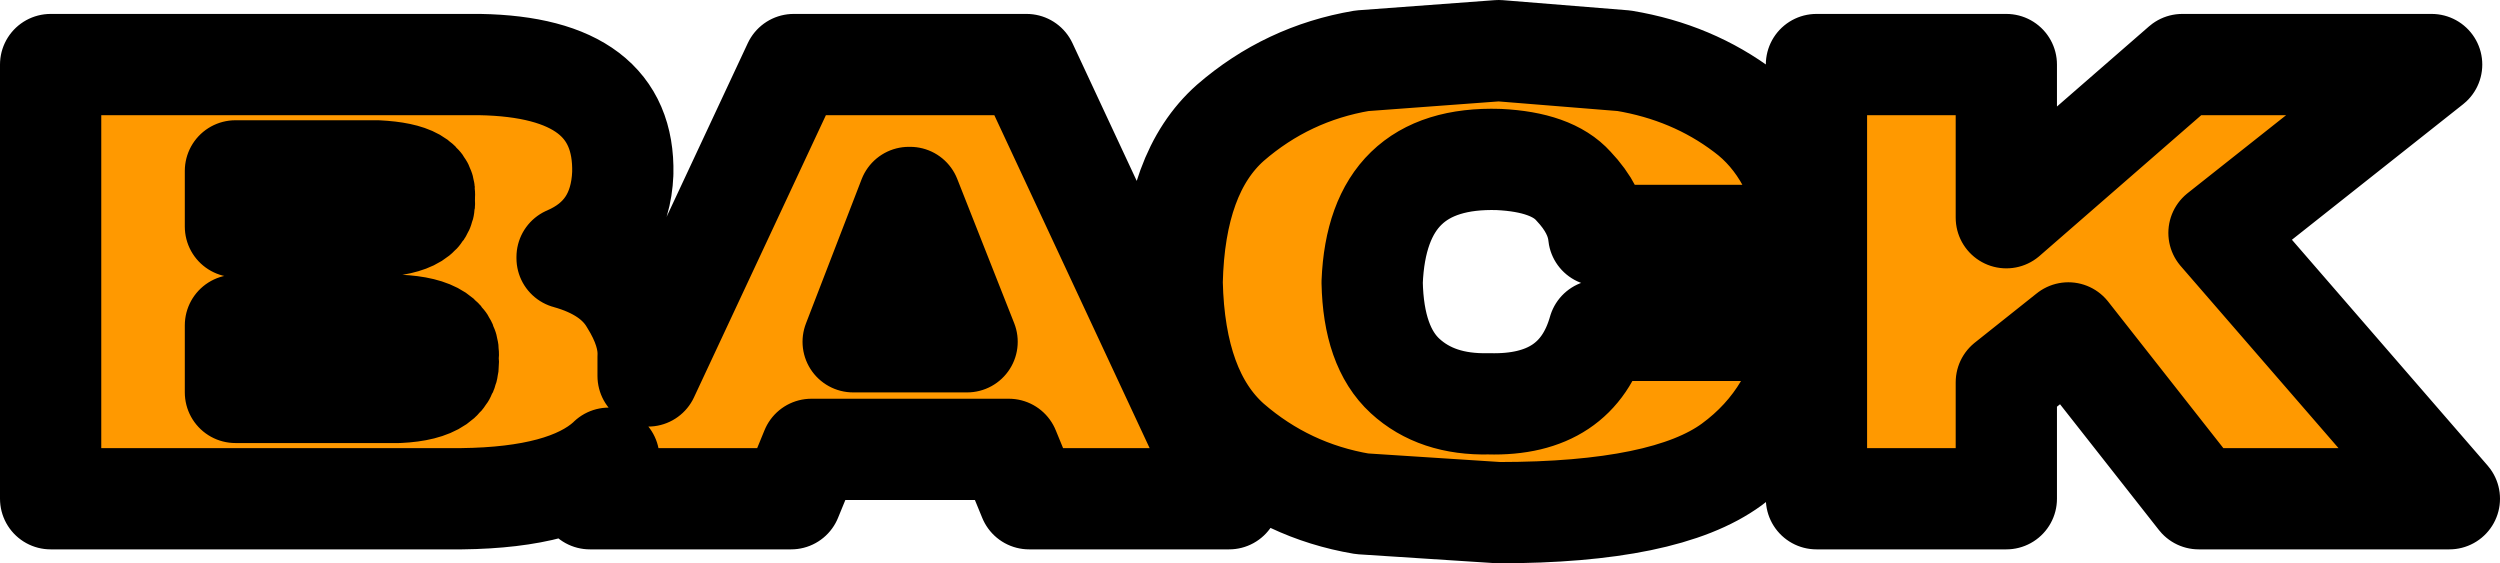 <?xml version="1.0" encoding="UTF-8" standalone="no"?>
<svg xmlns:xlink="http://www.w3.org/1999/xlink" height="22.25px" width="98.75px" xmlns="http://www.w3.org/2000/svg">
  <g transform="matrix(1.0, 0.0, 0.0, 1.0, 46.9, 11.7)">
    <path d="M12.3 -5.4 Q7.5 -5.55 7.3 -0.55 7.35 2.0 8.6 3.15 9.85 4.3 11.9 4.25 15.4 4.35 16.25 1.35 L24.65 1.35 Q24.1 4.75 21.5 6.65 18.9 8.55 12.3 8.55 L6.9 8.2 Q3.95 7.7 1.7 5.75 -0.5 3.8 -0.6 -0.55 -0.5 -4.9 1.7 -6.85 3.95 -8.8 6.9 -9.3 L12.3 -9.7 17.25 -9.3 Q19.95 -8.85 22.0 -7.3 24.1 -5.75 24.65 -2.4 L16.25 -2.4 Q16.15 -3.4 15.25 -4.35 14.4 -5.3 12.3 -5.4 M32.35 -9.15 L32.35 -3.1 39.3 -9.15 49.15 -9.15 40.75 -2.5 49.85 8.0 39.95 8.0 34.8 1.45 32.35 3.4 32.35 8.0 24.85 8.0 24.85 -9.15 32.35 -9.15 M-22.3 -4.85 Q-22.4 -2.45 -24.5 -1.55 L-24.5 -1.5 Q-22.7 -1.0 -22.0 0.2 -21.25 1.4 -21.3 2.4 L-21.3 3.15 -15.55 -9.15 -6.35 -9.15 1.65 8.0 -6.25 8.0 -7.05 6.05 -14.85 6.05 -15.65 8.0 -23.6 8.0 -22.85 6.4 -22.9 6.45 Q-24.55 7.95 -28.65 8.0 L-44.9 8.0 -44.9 -9.15 -27.95 -9.15 Q-22.2 -9.05 -22.3 -4.85 M-37.6 -4.95 L-37.6 -2.75 -32.0 -2.75 Q-29.95 -2.85 -30.15 -3.9 -29.95 -4.85 -32.0 -4.95 L-37.6 -4.95 M-11.0 -3.9 L-13.2 1.8 -8.7 1.8 -10.95 -3.9 -11.0 -3.9 M-31.15 3.8 Q-29.05 3.7 -29.2 2.45 -29.05 1.25 -31.15 1.15 L-37.6 1.15 -37.6 3.8 -31.15 3.8" fill="#ff9900" fill-rule="evenodd" stroke="none"/>
    <path d="M12.3 -5.4 Q7.5 -5.55 7.3 -0.55 7.35 2.0 8.6 3.15 9.85 4.3 11.9 4.25 15.4 4.35 16.25 1.35 L24.65 1.35 Q24.1 4.75 21.5 6.65 18.9 8.55 12.3 8.55 L6.9 8.2 Q3.95 7.7 1.7 5.75 -0.5 3.8 -0.6 -0.55 -0.5 -4.9 1.7 -6.85 3.95 -8.8 6.9 -9.3 L12.3 -9.7 17.25 -9.3 Q19.95 -8.85 22.0 -7.3 24.1 -5.75 24.65 -2.4 L16.25 -2.4 Q16.15 -3.4 15.25 -4.35 14.4 -5.3 12.3 -5.4 M32.35 -9.15 L32.35 -3.1 39.3 -9.15 49.15 -9.15 40.75 -2.5 49.85 8.0 39.95 8.0 34.8 1.45 32.35 3.4 32.35 8.0 24.85 8.0 24.85 -9.15 32.35 -9.15 M-22.3 -4.85 Q-22.4 -2.45 -24.5 -1.55 L-24.5 -1.5 Q-22.7 -1.0 -22.0 0.2 -21.25 1.4 -21.3 2.4 L-21.3 3.15 -15.55 -9.15 -6.35 -9.15 1.65 8.0 -6.25 8.0 -7.05 6.05 -14.85 6.05 -15.65 8.0 -23.6 8.0 -22.85 6.4 -22.9 6.45 Q-24.55 7.95 -28.65 8.0 L-44.9 8.0 -44.9 -9.15 -27.95 -9.15 Q-22.2 -9.05 -22.3 -4.85 M-37.6 -4.95 L-37.6 -2.75 -32.0 -2.75 Q-29.95 -2.85 -30.15 -3.9 -29.95 -4.85 -32.0 -4.95 L-37.6 -4.95 M-11.0 -3.9 L-13.2 1.8 -8.7 1.8 -10.95 -3.9 -11.0 -3.9 M-31.15 3.8 Q-29.05 3.7 -29.2 2.45 -29.05 1.25 -31.15 1.15 L-37.6 1.15 -37.6 3.8 -31.15 3.8" fill="none" stroke="#000000" stroke-linecap="round" stroke-linejoin="round" stroke-width="4.0"/>
  </g>
</svg>
